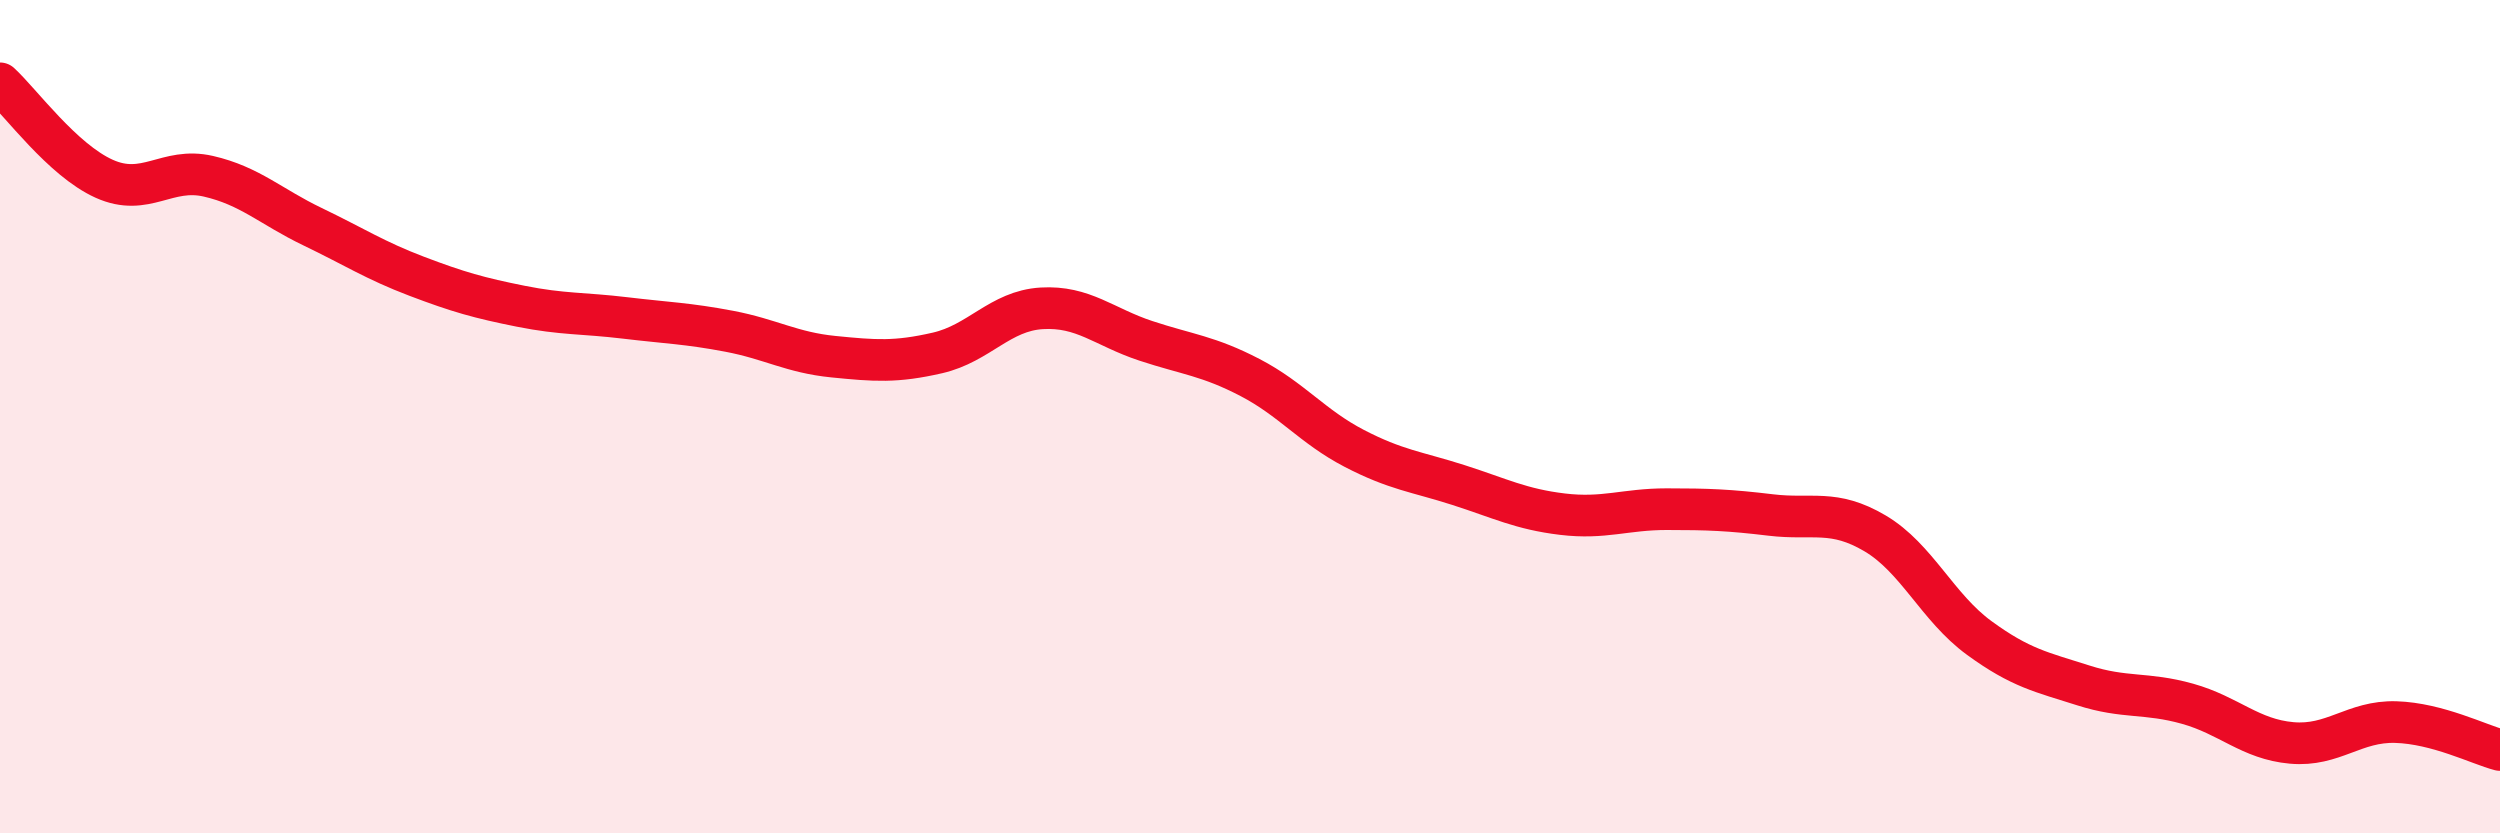 
    <svg width="60" height="20" viewBox="0 0 60 20" xmlns="http://www.w3.org/2000/svg">
      <path
        d="M 0,2 C 0.5,2.46 1.5,3.84 2.5,4.29 C 3.5,4.74 4,4 5,4.23 C 6,4.46 6.5,4.96 7.5,5.44 C 8.5,5.92 9,6.25 10,6.63 C 11,7.01 11.5,7.15 12.5,7.35 C 13.5,7.55 14,7.51 15,7.63 C 16,7.75 16.5,7.76 17.5,7.95 C 18.5,8.14 19,8.46 20,8.56 C 21,8.66 21.5,8.7 22.5,8.47 C 23.5,8.24 24,7.46 25,7.4 C 26,7.34 26.5,7.85 27.5,8.18 C 28.5,8.51 29,8.54 30,9.06 C 31,9.58 31.5,10.24 32.5,10.76 C 33.5,11.28 34,11.32 35,11.64 C 36,11.96 36.5,12.22 37.5,12.34 C 38.5,12.46 39,12.22 40,12.22 C 41,12.22 41.5,12.24 42.5,12.36 C 43.5,12.48 44,12.21 45,12.8 C 46,13.39 46.5,14.58 47.5,15.31 C 48.5,16.04 49,16.13 50,16.45 C 51,16.77 51.5,16.61 52.5,16.89 C 53.5,17.17 54,17.74 55,17.83 C 56,17.92 56.5,17.3 57.5,17.33 C 58.5,17.36 59.5,17.87 60,18L60 20L0 20Z"
        fill="#EB0A25"
        opacity="0.1"
        stroke-linecap="round"
        stroke-linejoin="round"
      />
      <path
        d="M 0,2 C 0.5,2.46 1.5,3.84 2.5,4.29 C 3.5,4.74 4,4 5,4.23 C 6,4.46 6.5,4.96 7.5,5.44 C 8.5,5.92 9,6.25 10,6.63 C 11,7.01 11.5,7.15 12.5,7.35 C 13.5,7.55 14,7.51 15,7.63 C 16,7.75 16.5,7.76 17.5,7.95 C 18.5,8.14 19,8.46 20,8.56 C 21,8.66 21.5,8.7 22.5,8.47 C 23.5,8.24 24,7.46 25,7.4 C 26,7.34 26.5,7.85 27.5,8.18 C 28.5,8.51 29,8.54 30,9.06 C 31,9.58 31.5,10.24 32.5,10.76 C 33.5,11.28 34,11.32 35,11.64 C 36,11.96 36.5,12.22 37.5,12.34 C 38.5,12.46 39,12.22 40,12.22 C 41,12.22 41.5,12.24 42.5,12.36 C 43.5,12.48 44,12.21 45,12.8 C 46,13.39 46.5,14.58 47.5,15.31 C 48.5,16.04 49,16.13 50,16.45 C 51,16.77 51.5,16.61 52.5,16.89 C 53.5,17.17 54,17.74 55,17.83 C 56,17.92 56.5,17.3 57.5,17.33 C 58.5,17.36 59.5,17.87 60,18"
        stroke="#EB0A25"
        stroke-width="1"
        fill="none"
        stroke-linecap="round"
        stroke-linejoin="round"
      />
    </svg>
  
